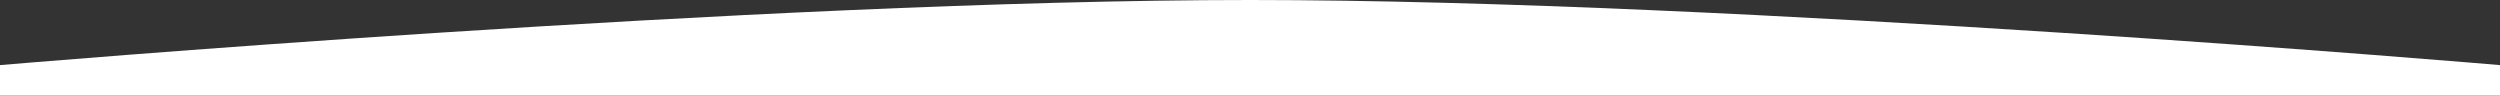 <?xml version="1.0" encoding="UTF-8"?> <svg xmlns="http://www.w3.org/2000/svg" width="1920" height="74" viewBox="0 0 1920 74" fill="none"><rect x="0" y="0" width="1920" height="74" fill="#333333" stroke="none"/> <path d="M0.001 50C0.001 50 584.589 0 960 0C1335.41 0 1920 50 1920 50V73.501L0 73.501L0.001 50Z" fill="white"></path> </svg> 